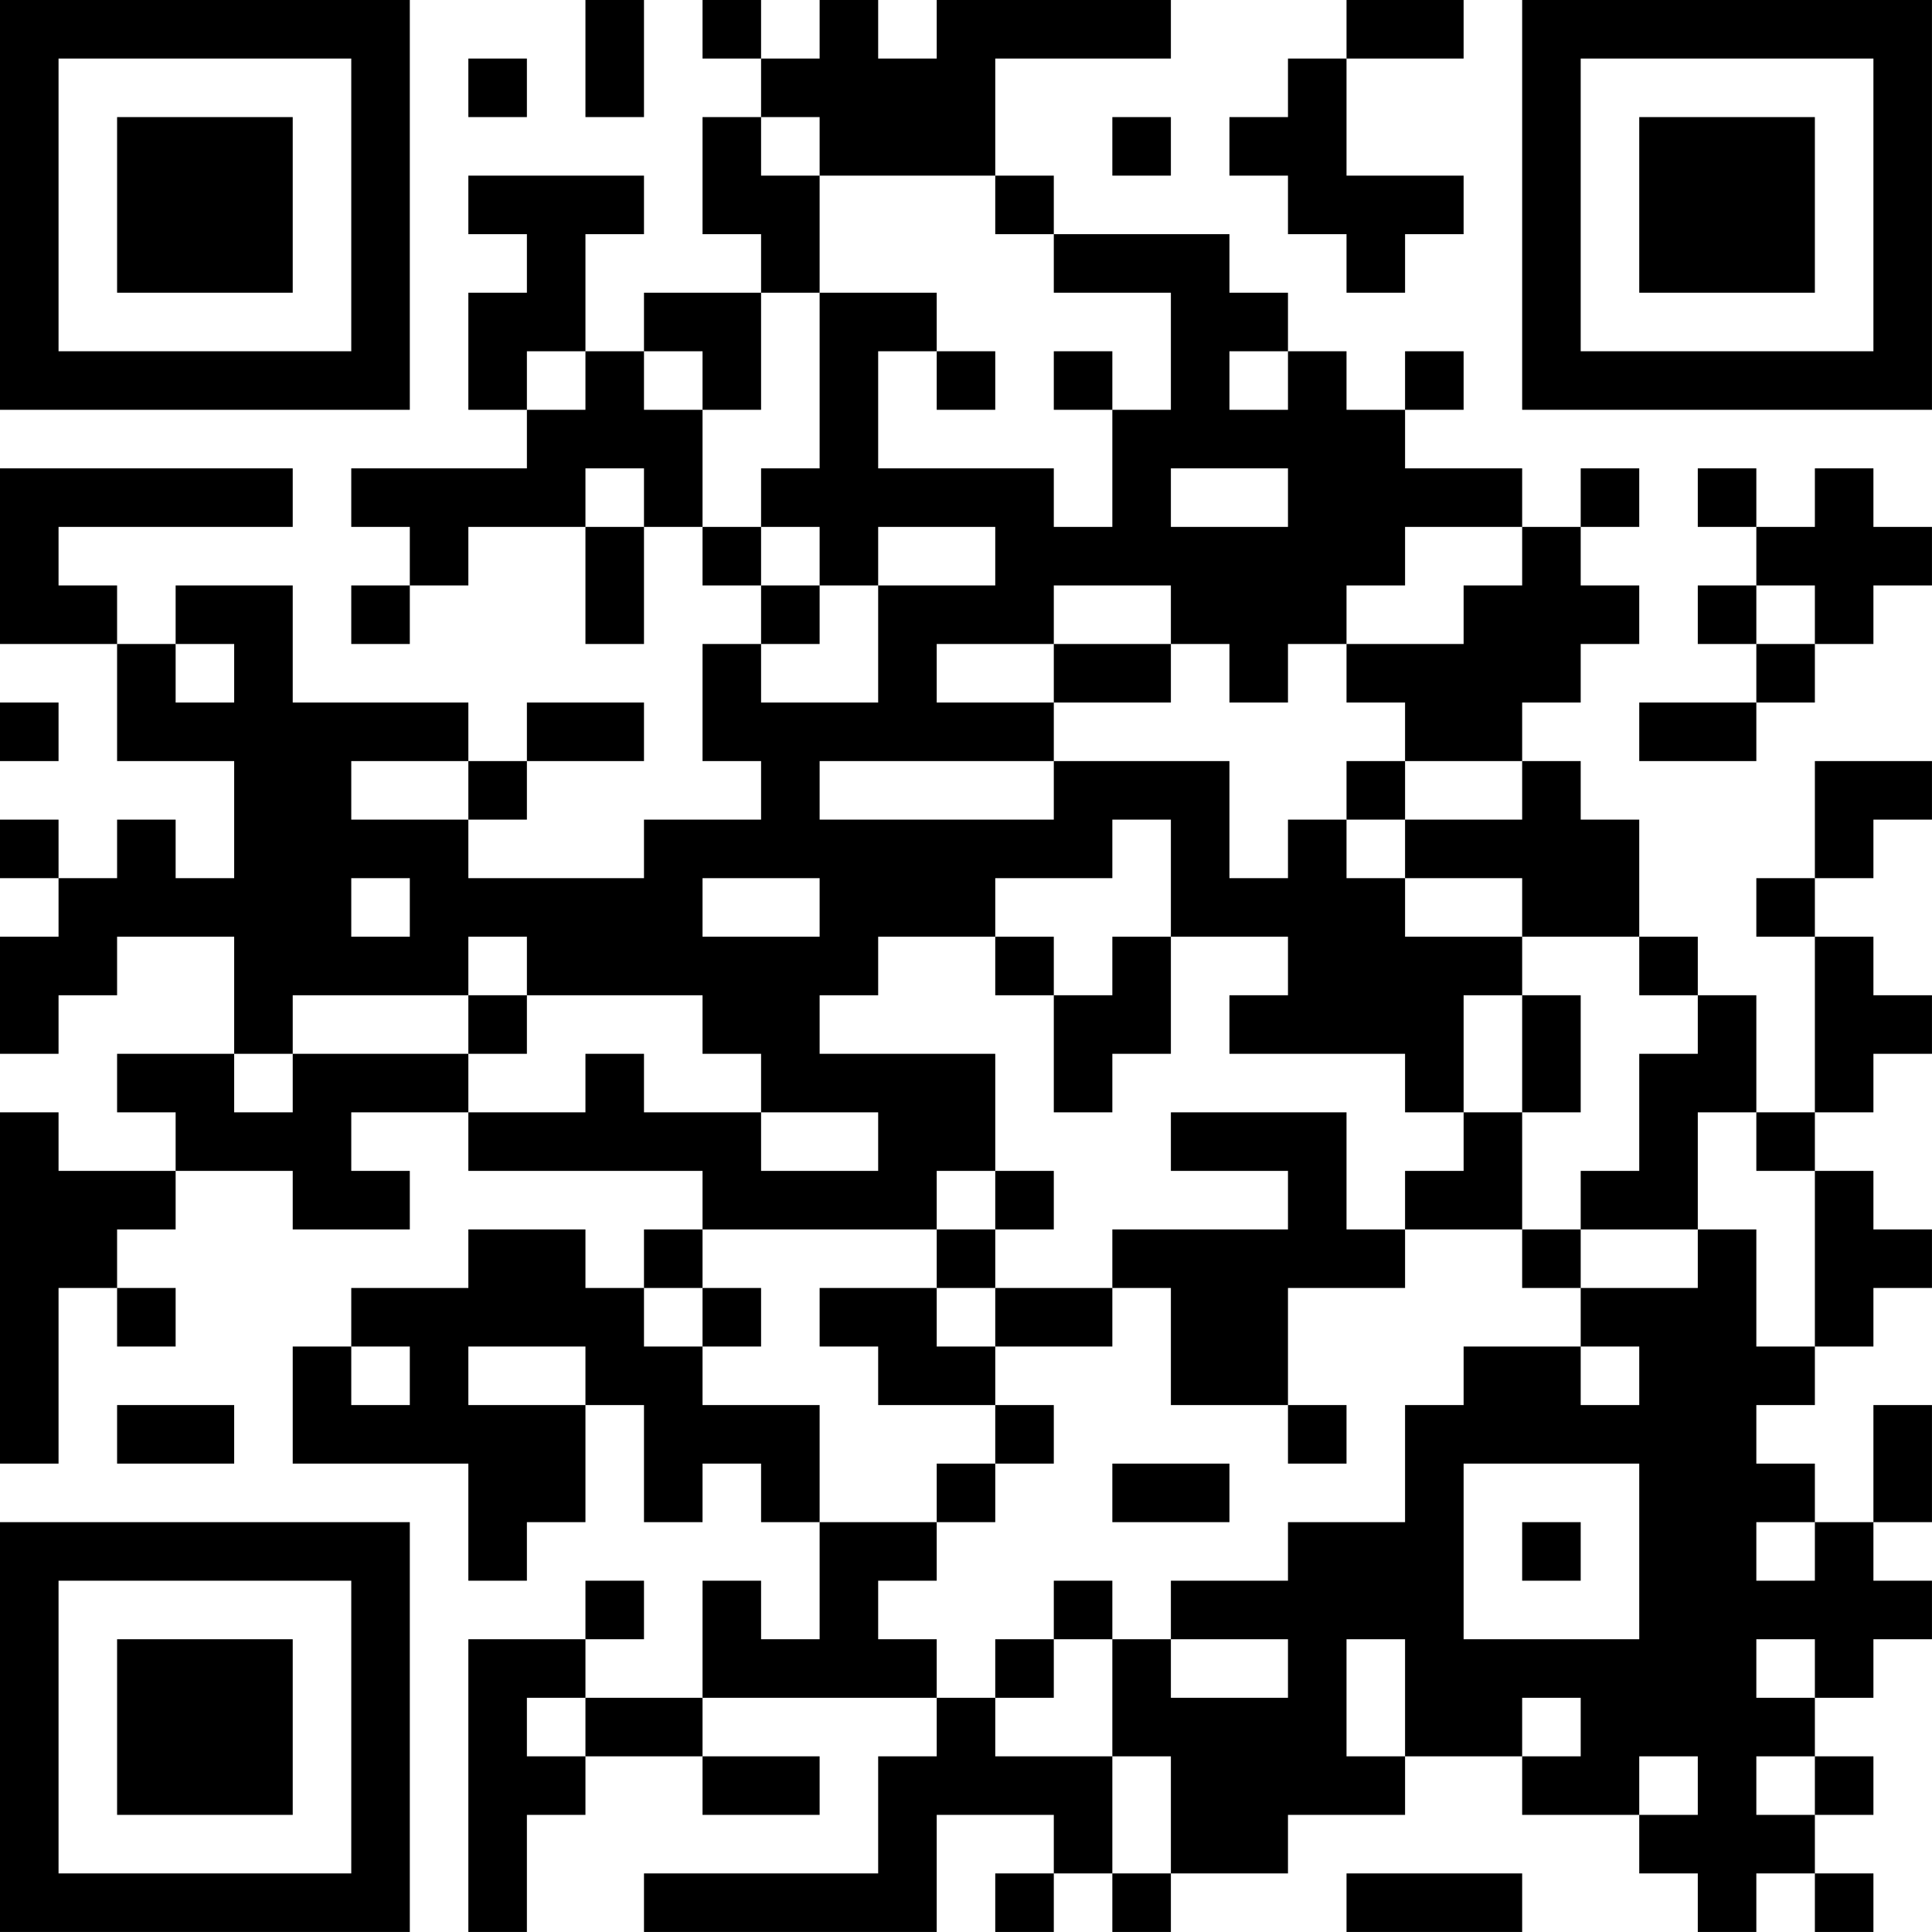 <?xml version="1.0" encoding="UTF-8"?>
<svg xmlns="http://www.w3.org/2000/svg" version="1.1" width="400" height="400" viewBox="0 0 400 400"><rect x="0" y="0" width="400" height="400" fill="#ffffff"/><g transform="scale(12.121)"><g transform="translate(0,0)"><path fill-rule="evenodd" d="M10 0L10 2L11 2L11 0ZM12 0L12 1L13 1L13 2L12 2L12 4L13 4L13 5L11 5L11 6L10 6L10 4L11 4L11 3L8 3L8 4L9 4L9 5L8 5L8 7L9 7L9 8L6 8L6 9L7 9L7 10L6 10L6 11L7 11L7 10L8 10L8 9L10 9L10 11L11 11L11 9L12 9L12 10L13 10L13 11L12 11L12 13L13 13L13 14L11 14L11 15L8 15L8 14L9 14L9 13L11 13L11 12L9 12L9 13L8 13L8 12L5 12L5 10L3 10L3 11L2 11L2 10L1 10L1 9L5 9L5 8L0 8L0 11L2 11L2 13L4 13L4 15L3 15L3 14L2 14L2 15L1 15L1 14L0 14L0 15L1 15L1 16L0 16L0 18L1 18L1 17L2 17L2 16L4 16L4 18L2 18L2 19L3 19L3 20L1 20L1 19L0 19L0 25L1 25L1 22L2 22L2 23L3 23L3 22L2 22L2 21L3 21L3 20L5 20L5 21L7 21L7 20L6 20L6 19L8 19L8 20L12 20L12 21L11 21L11 22L10 22L10 21L8 21L8 22L6 22L6 23L5 23L5 25L8 25L8 27L9 27L9 26L10 26L10 24L11 24L11 26L12 26L12 25L13 25L13 26L14 26L14 28L13 28L13 27L12 27L12 29L10 29L10 28L11 28L11 27L10 27L10 28L8 28L8 33L9 33L9 31L10 31L10 30L12 30L12 31L14 31L14 30L12 30L12 29L16 29L16 30L15 30L15 32L11 32L11 33L16 33L16 31L18 31L18 32L17 32L17 33L18 33L18 32L19 32L19 33L20 33L20 32L22 32L22 31L24 31L24 30L26 30L26 31L28 31L28 32L29 32L29 33L30 33L30 32L31 32L31 33L32 33L32 32L31 32L31 31L32 31L32 30L31 30L31 29L32 29L32 28L33 28L33 27L32 27L32 26L33 26L33 24L32 24L32 26L31 26L31 25L30 25L30 24L31 24L31 23L32 23L32 22L33 22L33 21L32 21L32 20L31 20L31 19L32 19L32 18L33 18L33 17L32 17L32 16L31 16L31 15L32 15L32 14L33 14L33 13L31 13L31 15L30 15L30 16L31 16L31 19L30 19L30 17L29 17L29 16L28 16L28 14L27 14L27 13L26 13L26 12L27 12L27 11L28 11L28 10L27 10L27 9L28 9L28 8L27 8L27 9L26 9L26 8L24 8L24 7L25 7L25 6L24 6L24 7L23 7L23 6L22 6L22 5L21 5L21 4L18 4L18 3L17 3L17 1L20 1L20 0L16 0L16 1L15 1L15 0L14 0L14 1L13 1L13 0ZM23 0L23 1L22 1L22 2L21 2L21 3L22 3L22 4L23 4L23 5L24 5L24 4L25 4L25 3L23 3L23 1L25 1L25 0ZM8 1L8 2L9 2L9 1ZM13 2L13 3L14 3L14 5L13 5L13 7L12 7L12 6L11 6L11 7L12 7L12 9L13 9L13 10L14 10L14 11L13 11L13 12L15 12L15 10L17 10L17 9L15 9L15 10L14 10L14 9L13 9L13 8L14 8L14 5L16 5L16 6L15 6L15 8L18 8L18 9L19 9L19 7L20 7L20 5L18 5L18 4L17 4L17 3L14 3L14 2ZM19 2L19 3L20 3L20 2ZM9 6L9 7L10 7L10 6ZM16 6L16 7L17 7L17 6ZM18 6L18 7L19 7L19 6ZM21 6L21 7L22 7L22 6ZM10 8L10 9L11 9L11 8ZM20 8L20 9L22 9L22 8ZM29 8L29 9L30 9L30 10L29 10L29 11L30 11L30 12L28 12L28 13L30 13L30 12L31 12L31 11L32 11L32 10L33 10L33 9L32 9L32 8L31 8L31 9L30 9L30 8ZM24 9L24 10L23 10L23 11L22 11L22 12L21 12L21 11L20 11L20 10L18 10L18 11L16 11L16 12L18 12L18 13L14 13L14 14L18 14L18 13L21 13L21 15L22 15L22 14L23 14L23 15L24 15L24 16L26 16L26 17L25 17L25 19L24 19L24 18L21 18L21 17L22 17L22 16L20 16L20 14L19 14L19 15L17 15L17 16L15 16L15 17L14 17L14 18L17 18L17 20L16 20L16 21L12 21L12 22L11 22L11 23L12 23L12 24L14 24L14 26L16 26L16 27L15 27L15 28L16 28L16 29L17 29L17 30L19 30L19 32L20 32L20 30L19 30L19 28L20 28L20 29L22 29L22 28L20 28L20 27L22 27L22 26L24 26L24 24L25 24L25 23L27 23L27 24L28 24L28 23L27 23L27 22L29 22L29 21L30 21L30 23L31 23L31 20L30 20L30 19L29 19L29 21L27 21L27 20L28 20L28 18L29 18L29 17L28 17L28 16L26 16L26 15L24 15L24 14L26 14L26 13L24 13L24 12L23 12L23 11L25 11L25 10L26 10L26 9ZM30 10L30 11L31 11L31 10ZM3 11L3 12L4 12L4 11ZM18 11L18 12L20 12L20 11ZM0 12L0 13L1 13L1 12ZM6 13L6 14L8 14L8 13ZM23 13L23 14L24 14L24 13ZM6 15L6 16L7 16L7 15ZM12 15L12 16L14 16L14 15ZM8 16L8 17L5 17L5 18L4 18L4 19L5 19L5 18L8 18L8 19L10 19L10 18L11 18L11 19L13 19L13 20L15 20L15 19L13 19L13 18L12 18L12 17L9 17L9 16ZM17 16L17 17L18 17L18 19L19 19L19 18L20 18L20 16L19 16L19 17L18 17L18 16ZM8 17L8 18L9 18L9 17ZM26 17L26 19L25 19L25 20L24 20L24 21L23 21L23 19L20 19L20 20L22 20L22 21L19 21L19 22L17 22L17 21L18 21L18 20L17 20L17 21L16 21L16 22L14 22L14 23L15 23L15 24L17 24L17 25L16 25L16 26L17 26L17 25L18 25L18 24L17 24L17 23L19 23L19 22L20 22L20 24L22 24L22 25L23 25L23 24L22 24L22 22L24 22L24 21L26 21L26 22L27 22L27 21L26 21L26 19L27 19L27 17ZM12 22L12 23L13 23L13 22ZM16 22L16 23L17 23L17 22ZM6 23L6 24L7 24L7 23ZM8 23L8 24L10 24L10 23ZM2 24L2 25L4 25L4 24ZM19 25L19 26L21 26L21 25ZM25 25L25 28L28 28L28 25ZM26 26L26 27L27 27L27 26ZM30 26L30 27L31 27L31 26ZM18 27L18 28L17 28L17 29L18 29L18 28L19 28L19 27ZM23 28L23 30L24 30L24 28ZM30 28L30 29L31 29L31 28ZM9 29L9 30L10 30L10 29ZM26 29L26 30L27 30L27 29ZM28 30L28 31L29 31L29 30ZM30 30L30 31L31 31L31 30ZM23 32L23 33L26 33L26 32ZM0 0L0 7L7 7L7 0ZM1 1L1 6L6 6L6 1ZM2 2L2 5L5 5L5 2ZM26 0L26 7L33 7L33 0ZM27 1L27 6L32 6L32 1ZM28 2L28 5L31 5L31 2ZM0 26L0 33L7 33L7 26ZM1 27L1 32L6 32L6 27ZM2 28L2 31L5 31L5 28Z" fill="#000000"/></g></g></svg>
